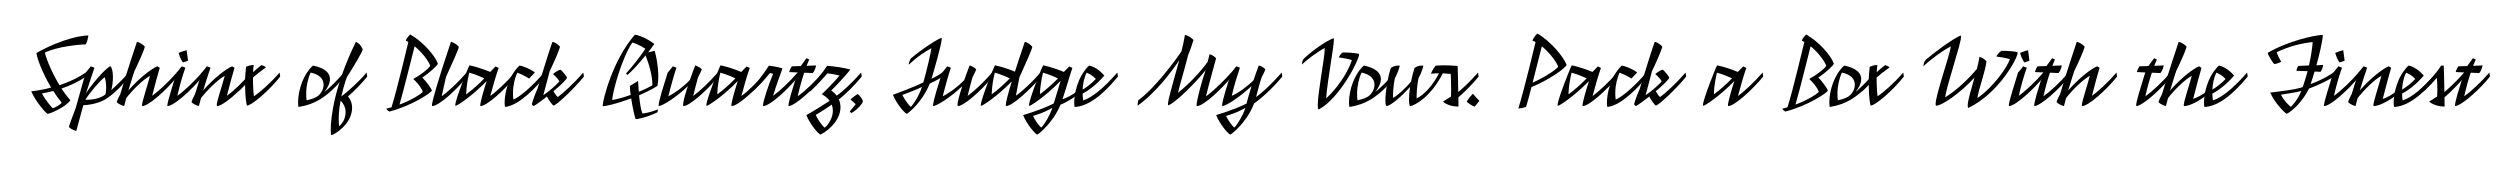 <svg width="4000" height="270" viewBox="0 0 4000 270" fill="none" xmlns="http://www.w3.org/2000/svg">
<g clip-path="url(#clip0_88_146)">
<path d="M3966.75 116.898L3953.15 116.298C3949.75 126.298 3946.15 138.698 3942.75 154.098C3952.95 146.898 3969.95 131.298 3982.95 116.098L3983.95 122.498C3969.35 141.098 3938.35 169.698 3927.95 169.698C3927.95 162.098 3934.55 142.098 3939.75 125.098L3942.55 115.898L3929.15 115.298C3929.15 115.298 3930.15 110.298 3933.35 106.098L3947.55 105.698L3956.75 93.098L3961.15 95.298L3956.95 105.298L3972.15 104.698C3972.15 104.698 3970.95 112.298 3966.75 116.898Z" fill="black"/>
<path d="M3905.8 104.898L3910 105.098C3910.6 120.098 3910.8 135.298 3911 147.298C3919.6 140.098 3930.8 129.498 3942.6 116.098L3943.6 122.498C3934.2 134.098 3921.2 147.298 3911.2 155.698C3911.4 164.698 3911.4 170.498 3911.4 170.498C3895 170.498 3886.6 162.498 3886.6 162.498L3899.4 154.498C3899.6 151.498 3899.8 148.098 3899.8 144.898C3899.8 137.498 3899.4 130.098 3899 124.498C3892.6 131.698 3884.2 140.298 3878.2 145.898C3878.2 145.898 3874 145.898 3871.6 143.898C3881.4 135.098 3897.6 118.298 3905.8 104.898Z" fill="black"/>
<path d="M3878.06 120.898C3864.86 136.498 3851.06 145.698 3843.26 149.898C3843.26 153.898 3843.86 157.698 3844.26 160.698C3858.26 155.898 3875.66 142.498 3898.86 116.098L3899.86 122.498C3873.46 154.698 3850.26 170.298 3830.86 171.098C3830.26 171.098 3829.86 168.498 3829.86 164.298C3829.86 151.498 3834.46 123.298 3853.66 104.898C3855.26 104.898 3866.66 107.698 3878.06 120.898ZM3849.86 116.298C3845.66 123.698 3843.86 134.298 3843.26 143.298C3848.26 140.498 3856.66 134.698 3864.46 126.298C3859.46 120.698 3853.26 117.698 3849.86 116.298Z" fill="black"/>
<path d="M3781.61 106.098L3787.41 108.298C3783.41 119.498 3779.41 132.498 3775.81 144.498C3792.81 124.898 3813.41 109.298 3822.01 106.098L3825.81 108.498C3824.01 114.298 3816.61 141.298 3812.41 158.298C3818.41 156.298 3826.41 152.298 3836.21 144.698L3837.01 150.298C3822.01 161.498 3806.81 169.698 3798.01 169.698C3797.61 169.698 3797.41 169.298 3797.41 168.498C3797.41 162.498 3806.41 136.098 3810.21 121.298C3800.01 126.698 3783.01 143.098 3772.21 156.898L3768.81 169.698C3768.81 169.698 3760.61 167.698 3757.01 163.298C3757.01 161.898 3760.21 154.898 3762.61 150.698L3773.41 116.098C3773.41 116.098 3777.61 111.498 3781.61 106.098Z" fill="black"/>
<path d="M3773.58 116.101L3774.58 122.501C3757.58 143.701 3728.58 169.701 3718.58 169.701C3718.38 169.501 3718.38 169.101 3718.38 168.501C3718.58 161.901 3728.38 132.301 3733.18 116.101C3733.18 116.101 3738.58 110.101 3741.38 106.101L3747.18 108.301C3741.78 123.301 3737.38 139.701 3734.38 153.301C3745.78 145.101 3762.78 128.901 3773.58 116.101ZM3751.38 97.301L3743.18 99.901C3743.18 99.901 3738.58 93.501 3736.38 84.701C3741.98 82.101 3749.18 80.301 3749.18 80.301C3750.38 88.301 3751.38 97.301 3751.38 97.301Z" fill="black"/>
<path d="M3733.18 116.098L3734.18 122.498C3734.18 122.498 3718.98 132.698 3694.38 141.698C3679.58 171.098 3659.38 182.098 3658.78 182.098C3656.98 182.098 3639.58 165.298 3632.38 148.098C3646.58 146.298 3671.98 143.698 3684.38 139.298C3684.38 139.298 3688.78 126.498 3692.18 113.898L3674.38 113.298C3674.38 111.898 3675.18 107.898 3677.38 105.498L3694.38 104.698C3697.58 91.298 3700.18 72.498 3700.18 67.298C3682.78 69.098 3661.98 74.098 3642.78 83.498C3643.18 86.298 3646.98 94.098 3649.98 98.698C3649.98 98.698 3644.78 101.898 3638.98 102.498C3635.78 100.298 3628.18 86.298 3628.18 84.698C3658.78 66.298 3703.58 55.898 3716.58 55.898C3716.58 63.298 3710.18 91.498 3706.18 104.498L3716.98 103.898C3716.98 106.698 3714.98 112.898 3712.58 114.898L3703.38 114.498C3700.78 123.298 3696.98 134.498 3696.98 134.498C3720.78 125.698 3733.18 116.098 3733.18 116.098ZM3665.38 170.898C3665.78 170.898 3676.18 160.298 3682.18 145.498C3674.78 147.898 3657.38 150.098 3649.58 151.498C3654.18 161.298 3664.38 170.898 3665.38 170.898Z" fill="black"/>
<path d="M3574.55 120.898C3561.35 136.498 3547.55 145.698 3539.75 149.898C3539.75 153.898 3540.35 157.698 3540.75 160.698C3554.75 155.898 3572.15 142.498 3595.35 116.098L3596.35 122.498C3569.95 154.698 3546.75 170.298 3527.35 171.098C3526.75 171.098 3526.35 168.498 3526.35 164.298C3526.35 151.498 3530.95 123.298 3550.15 104.898C3551.75 104.898 3563.15 107.698 3574.55 120.898ZM3546.35 116.298C3542.15 123.698 3540.35 134.298 3539.75 143.298C3544.75 140.498 3553.15 134.698 3560.95 126.298C3555.95 120.698 3549.75 117.698 3546.35 116.298Z" fill="black"/>
<path d="M3485.83 67.098C3489.63 67.098 3497.03 72.298 3498.63 74.898C3496.63 81.898 3489.03 99.098 3481.83 113.898C3481.83 113.898 3477.23 127.498 3472.23 144.698C3489.43 124.898 3509.83 109.298 3518.63 106.098L3522.43 108.498C3520.63 114.298 3513.23 141.298 3509.03 158.298C3515.83 155.898 3524.63 151.298 3532.83 144.698L3533.63 150.298C3518.23 161.698 3503.83 169.698 3494.63 169.698C3494.23 169.698 3494.03 169.298 3494.03 168.298C3494.03 162.098 3503.03 135.898 3506.83 121.298C3496.63 126.698 3479.43 143.098 3468.83 156.898C3467.63 161.098 3466.43 165.498 3465.43 169.698C3465.43 169.698 3457.23 167.698 3453.63 163.298C3453.63 163.298 3454.03 160.098 3459.23 150.698C3459.23 150.698 3468.43 118.898 3485.83 67.098Z" fill="black"/>
<path d="M3456.6 116.898L3443 116.298C3439.6 126.298 3436 138.698 3432.6 154.098C3442.8 146.898 3459.8 131.298 3472.8 116.098L3473.8 122.498C3459.2 141.098 3428.2 169.698 3417.8 169.698C3417.8 162.098 3424.4 142.098 3429.6 125.098L3432.4 115.898L3419 115.298C3419 115.298 3420 110.298 3423.2 106.098L3437.4 105.698L3446.6 93.098L3451 95.298L3446.8 105.298L3462 104.698C3462 104.698 3460.8 112.298 3456.6 116.898Z" fill="black"/>
<path d="M3322.74 67.098C3326.54 67.098 3333.94 72.298 3335.54 74.898C3333.54 81.898 3325.94 99.098 3318.74 113.898C3318.74 113.898 3314.14 127.498 3309.14 144.698C3326.34 124.898 3346.74 109.298 3355.54 106.098L3359.34 108.498C3357.54 114.298 3351.14 136.898 3347.14 153.298C3355.74 147.098 3370.74 134.098 3386.34 116.098L3387.34 122.498C3369.14 145.298 3340.74 169.698 3331.54 169.698C3331.14 169.698 3330.94 169.098 3330.94 168.098C3331.34 161.498 3339.94 135.898 3343.74 121.298C3333.54 126.698 3316.34 143.098 3305.74 156.898C3304.54 161.098 3303.34 165.498 3302.34 169.698C3302.34 169.698 3294.14 167.698 3290.54 163.298C3290.54 163.298 3290.94 160.098 3296.14 150.698C3296.14 150.698 3305.34 118.898 3322.74 67.098Z" fill="black"/>
<path d="M3293.51 116.898L3279.91 116.298C3276.51 126.298 3272.91 138.698 3269.51 154.098C3279.71 146.898 3296.71 131.298 3309.71 116.098L3310.71 122.498C3296.11 141.098 3265.11 169.698 3254.71 169.698C3254.71 162.098 3261.31 142.098 3266.51 125.098L3269.31 115.898L3255.91 115.298C3255.91 115.298 3256.91 110.298 3260.11 106.098L3274.31 105.698L3283.51 93.098L3287.91 95.298L3283.71 105.298L3298.91 104.698C3298.91 104.698 3297.71 112.298 3293.51 116.898Z" fill="black"/>
<path d="M3269.28 116.101L3270.28 122.501C3253.28 143.701 3224.28 169.701 3214.28 169.701C3214.08 169.501 3214.08 169.101 3214.08 168.501C3214.28 161.901 3224.08 132.301 3228.88 116.101C3228.88 116.101 3234.28 110.101 3237.08 106.101L3242.88 108.301C3237.48 123.301 3233.08 139.701 3230.08 153.301C3241.48 145.101 3258.48 128.901 3269.28 116.101ZM3247.08 97.301L3238.88 99.901C3238.88 99.901 3234.28 93.501 3232.08 84.701C3237.68 82.101 3244.88 80.301 3244.88 80.301C3246.08 88.301 3247.08 97.301 3247.08 97.301Z" fill="black"/>
<path d="M3227.79 83.498C3228.19 83.698 3228.19 84.098 3228.19 84.698C3227.99 93.698 3197.19 150.098 3149.19 172.698C3148.59 171.898 3148.39 170.698 3148.39 168.698C3148.39 160.498 3153.99 142.498 3159.19 124.098C3134.99 150.498 3106.39 169.098 3097.99 169.098C3097.19 169.098 3096.99 168.098 3096.99 166.298C3096.99 152.098 3119.39 88.898 3121.39 74.298C3110.59 79.098 3085.39 97.698 3077.59 106.098C3077.59 101.898 3078.59 98.298 3081.39 95.498C3109.99 71.498 3134.59 56.898 3137.19 56.898C3137.59 56.898 3137.79 57.498 3137.79 58.498C3137.79 69.698 3114.99 135.498 3112.19 155.698C3129.19 145.498 3148.19 127.898 3162.99 110.298C3164.79 103.498 3166.19 96.898 3167.19 90.898C3167.19 90.898 3173.59 92.498 3178.39 98.098C3175.99 116.698 3166.19 140.898 3163.79 156.898C3189.39 139.498 3211.99 107.098 3215.79 94.698C3209.59 92.698 3200.99 91.298 3194.39 90.498C3194.39 90.498 3195.39 85.898 3202.39 81.298C3216.99 81.298 3225.79 82.698 3227.79 83.498Z" fill="black"/>
<path d="M3045.17 116.098L3046.17 122.498C3028.97 144.498 3000.37 168.898 2993.17 168.898C2992.37 168.898 2989.97 155.498 2989.97 135.698C2984.17 141.698 2979.57 145.898 2979.57 145.898C2979.57 145.898 2975.57 145.898 2972.97 143.898C2979.57 138.098 2985.97 131.298 2989.97 126.898C2990.17 120.698 2990.77 113.898 2991.57 106.898C2996.97 104.098 3003.77 103.898 3003.77 103.898C3003.17 107.898 3002.97 111.698 3002.77 115.498C3011.17 107.698 3016.37 104.098 3016.37 104.098C3021.37 105.698 3023.37 107.898 3023.37 107.898C3023.37 107.898 3012.37 115.298 3002.57 124.098C3002.57 138.298 3003.37 148.698 3004.17 154.098C3013.97 147.298 3029.17 134.498 3045.17 116.098Z" fill="black"/>
<path d="M2950.73 104.898C2969.53 108.698 2977.93 116.698 2977.93 126.298C2977.93 132.898 2974.73 140.098 2968.93 147.098C2977.33 140.698 2987.53 130.898 3000.13 116.098L3001.13 122.498C2973.53 156.898 2951.73 167.298 2927.93 171.098C2927.33 171.098 2926.93 168.498 2926.93 164.098C2926.93 143.498 2935.53 118.498 2950.73 104.898ZM2940.53 160.498C2945.13 159.498 2950.33 158.298 2956.33 155.098C2962.93 151.298 2967.73 143.298 2967.73 135.498C2967.73 127.098 2962.13 119.298 2947.13 116.098C2942.93 124.498 2939.93 137.698 2939.93 149.098C2939.93 153.298 2939.93 157.098 2940.53 160.498Z" fill="black"/>
<path d="M2924.59 144.698C2924.59 147.898 2892.79 169.098 2856.59 178.498C2853.19 176.898 2851.59 173.898 2851.59 173.898L2859.99 171.698C2869.99 139.698 2885.39 72.698 2886.99 67.098L2882.79 64.898C2882.79 64.898 2884.59 60.098 2889.79 55.098C2910.39 66.698 2929.39 88.698 2934.19 101.698C2934.19 104.298 2919.79 117.298 2909.39 124.098C2916.99 131.698 2924.59 143.298 2924.59 144.698ZM2921.99 104.898C2917.99 95.698 2908.39 83.298 2896.99 74.098C2895.59 79.298 2878.79 147.098 2872.79 167.298C2891.99 160.498 2909.99 148.698 2909.99 146.698C2909.99 145.898 2906.59 138.298 2898.99 130.498L2894.79 126.298C2911.39 117.098 2921.99 106.898 2921.99 104.898Z" fill="black"/>
<path d="M2820.14 116.1L2821.14 122.5C2803.94 143.5 2775.14 169.7 2765.14 169.7C2764.74 169.7 2764.74 169.1 2764.74 168.1C2764.94 162.7 2770.34 143.9 2774.94 129.7C2750.14 155.1 2727.34 169.3 2725.34 169.3C2724.94 169.3 2724.74 168.7 2724.74 167.9C2724.94 158.7 2746.54 104.5 2747.54 104.5C2760.54 107.3 2772.74 111.9 2780.54 115.1L2789.14 106.3L2794.14 108.7C2790.54 118.3 2783.74 141.9 2780.74 153.7C2790.94 146.1 2806.94 131.3 2820.14 116.1ZM2742.14 150.9C2750.74 145.1 2762.94 133.9 2771.14 125.5C2764.34 122.1 2755.94 118.7 2747.14 116.3C2745.14 124.3 2742.54 137.1 2742.14 150.9Z" fill="black"/>
<path d="M2670.74 124.498C2670.74 126.498 2659.35 137.898 2649.15 145.898C2650.35 148.298 2654.15 153.898 2656.15 155.298C2665.15 148.698 2682.35 132.898 2696.95 116.098L2697.95 122.498C2681.95 142.298 2653.34 168.898 2649.34 168.898C2648.14 168.898 2641.74 160.098 2638.74 154.498C2630.74 160.498 2621.54 167.698 2617.54 169.698C2615.74 169.098 2614.54 166.698 2614.54 166.698C2615.34 162.898 2620.34 149.098 2623.54 142.298C2635.94 102.098 2643.94 76.498 2647.54 67.098C2651.34 67.098 2658.14 72.298 2659.74 74.898C2657.74 81.898 2650.35 99.098 2643.15 113.898C2643.15 113.898 2637.15 137.298 2632.95 152.298C2642.35 146.098 2655.14 134.698 2658.74 130.098C2655.54 124.498 2648.54 118.498 2648.54 118.498C2651.14 115.698 2658.75 111.498 2660.15 111.498C2661.55 111.498 2670.74 122.098 2670.74 124.498Z" fill="black"/>
<path d="M2619.48 115.898L2610.28 125.698C2604.08 121.698 2596.88 118.298 2591.28 116.298C2587.88 123.698 2584.48 135.898 2584.48 148.098C2584.48 151.898 2584.48 155.698 2585.08 159.298C2598.48 153.698 2619.48 133.098 2634.48 116.098L2635.48 122.498C2623.08 137.498 2595.48 168.298 2572.08 171.098C2571.48 171.098 2571.08 168.698 2571.08 164.498C2571.08 151.698 2575.48 123.298 2594.88 104.898C2596.68 104.898 2609.88 108.698 2619.48 115.898Z" fill="black"/>
<path d="M2587.53 116.1L2588.53 122.5C2571.33 143.5 2542.53 169.7 2532.53 169.7C2532.13 169.7 2532.13 169.1 2532.13 168.1C2532.33 162.7 2537.73 143.9 2542.33 129.7C2517.53 155.1 2494.73 169.3 2492.73 169.3C2492.33 169.3 2492.13 168.7 2492.13 167.9C2492.33 158.7 2513.93 104.5 2514.93 104.5C2527.93 107.3 2540.13 111.9 2547.93 115.1L2556.53 106.3L2561.53 108.7C2557.93 118.3 2551.13 141.9 2548.13 153.7C2558.33 146.1 2574.33 131.3 2587.53 116.1ZM2509.53 150.9C2518.13 145.1 2530.33 133.9 2538.53 125.5C2531.73 122.1 2523.33 118.7 2514.53 116.3C2512.53 124.3 2509.93 137.1 2509.53 150.9Z" fill="black"/>
<path d="M2441.73 170.899C2436.33 173.299 2429.33 173.499 2429.33 173.499C2439.13 142.299 2455.33 73.299 2456.93 67.299L2451.93 64.899C2451.93 64.899 2453.93 58.899 2459.73 53.699C2480.33 65.299 2501.73 90.699 2506.53 103.699C2506.53 107.099 2482.13 126.299 2450.33 139.299C2446.73 153.699 2443.33 166.099 2441.73 170.899ZM2493.13 106.499C2489.13 97.099 2478.73 83.699 2466.93 74.099C2465.93 77.499 2458.73 106.499 2452.13 132.299C2477.73 120.699 2493.13 108.299 2493.13 106.499Z" fill="black"/>
<path d="M2367.02 161.298L2359.42 170.698C2359.42 170.698 2353.22 168.498 2346.82 162.898C2346.82 160.898 2355.82 150.098 2356.82 150.098C2361.82 156.298 2367.02 161.298 2367.02 161.298Z" fill="black"/>
<path d="M2297.02 105.1C2297.02 105.1 2301.22 104.5 2310.02 104.5C2315.62 104.5 2322.82 104.7 2332.22 105.5C2332.82 120.5 2333.02 135.5 2333.22 147.3C2341.82 140.1 2353.02 129.5 2364.82 116.1L2365.82 122.5C2356.42 134.1 2343.42 147.3 2333.42 155.7C2333.62 164.7 2333.62 170.5 2333.62 170.5C2316.42 170.5 2308.82 162.5 2308.82 162.5L2321.62 154.5C2321.82 151.3 2321.82 147.5 2321.82 143.7C2321.82 134.1 2321.42 123.7 2321.22 118.3C2317.02 117.9 2312.62 117.5 2308.42 117.3C2290.62 153.3 2264.42 168.9 2256.22 169.7C2255.02 169.1 2254.42 165.3 2254.42 159.5C2254.42 154.1 2254.82 147.1 2256.02 139.1C2242.42 154.5 2225.22 169.1 2218.42 169.7C2217.02 168.7 2216.62 165.1 2216.62 160.1C2216.62 146.1 2220.82 121.1 2225.42 108.7C2232.22 103.7 2239.62 105.1 2239.62 105.1C2239.62 105.1 2237.22 115.9 2231.82 124.9C2229.22 137.5 2228.82 148.7 2228.82 155.5V156.7C2237.22 151.9 2248.22 141.7 2257.62 130.7C2259.02 123.7 2260.82 116.1 2263.22 108.7C2270.02 103.7 2277.42 105.1 2277.42 105.1C2277.42 105.1 2275.02 115.9 2269.62 124.9C2267.02 137.5 2266.62 148.7 2266.62 155.5V157.5C2276.82 152.5 2291.02 139.5 2302.42 117.3C2298.22 117.3 2294.02 117.5 2289.62 117.9C2291.62 111.3 2297.02 105.1 2297.02 105.1Z" fill="black"/>
<path d="M2182.18 104.898C2200.98 108.698 2209.38 116.698 2209.38 126.298C2209.38 132.898 2206.18 140.098 2200.38 147.098C2208.78 140.698 2218.98 130.898 2231.58 116.098L2232.58 122.498C2204.98 156.898 2183.18 167.298 2159.38 171.098C2158.78 171.098 2158.38 168.498 2158.38 164.098C2158.38 143.498 2166.98 118.498 2182.18 104.898ZM2171.98 160.498C2176.58 159.498 2181.78 158.298 2187.78 155.098C2194.38 151.298 2199.18 143.298 2199.18 135.498C2199.18 127.098 2193.58 119.298 2178.58 116.098C2174.38 124.498 2171.38 137.698 2171.38 149.098C2171.38 153.298 2171.38 157.098 2171.98 160.498Z" fill="black"/>
<path d="M2173.85 86.101C2174.25 86.301 2174.45 86.701 2174.45 87.501C2174.45 96.301 2143.25 157.501 2110.05 175.101C2108.85 175.101 2108.45 172.501 2108.45 167.901C2108.45 147.501 2119.65 92.501 2119.65 76.901C2110.65 80.901 2089.65 96.301 2083.25 103.301C2083.25 100.301 2083.85 95.901 2086.45 93.501C2109.25 72.301 2131.45 61.301 2133.65 61.301C2134.05 61.301 2134.25 62.101 2134.25 63.301C2134.25 75.501 2123.45 131.101 2121.85 157.501C2145.25 135.701 2159.25 108.901 2163.05 96.101C2156.85 94.101 2148.65 92.701 2142.05 91.901C2142.05 91.901 2143.85 86.701 2148.45 83.901C2162.65 83.901 2171.85 85.501 2173.85 86.101Z" fill="black"/>
<path d="M1978.1 106.099L1983.9 108.299C1981.7 114.699 1973.5 139.499 1970.9 153.299C1980.3 149.499 1995.5 138.699 2005.7 128.299C2007.1 123.899 2012.1 109.299 2014.1 104.699C2021.3 106.699 2024.7 111.099 2024.7 111.099C2023.9 113.499 2018.5 124.099 2018.5 124.099C2015.3 133.099 2012.5 145.099 2009.7 155.299C2018.5 149.099 2033.9 135.299 2050.7 116.099L2051.7 122.499C2036.3 141.099 2017.7 157.899 2006.5 165.499L2006.1 166.699C1994.1 196.699 1970.1 215.099 1968.5 215.299C1966.1 215.299 1951.7 199.299 1945.9 184.099C1945.9 184.099 1975.3 175.499 1994.5 165.699C1995.7 160.699 1998.3 150.699 2002.5 137.699C1984.3 154.899 1961.7 169.699 1955.3 169.699C1955.3 160.299 1965.5 130.899 1969.9 116.099C1969.9 116.099 1974.5 111.099 1978.1 106.099ZM1974.9 204.099C1980.3 198.699 1988.5 185.099 1992.7 172.499C1988.3 175.099 1977.1 181.099 1961.7 185.499C1964.5 191.499 1970.7 200.899 1974.9 204.099Z" fill="black"/>
<path d="M1886.76 96.298C1876.56 111.898 1849.96 148.098 1820.16 169.098C1820.16 163.898 1821.36 160.298 1821.36 160.298C1847.76 141.298 1881.16 95.898 1890.36 82.098C1892.76 72.098 1894.76 63.098 1895.96 55.898C1895.96 55.898 1903.36 57.298 1909.56 63.898C1907.96 69.698 1903.76 82.098 1901.16 87.498C1895.56 110.298 1888.36 132.898 1884.76 148.498C1904.36 133.098 1924.36 110.498 1932.36 98.698C1933.96 91.898 1934.96 87.698 1935.36 86.898C1935.36 86.898 1940.96 87.698 1945.76 93.298C1944.56 97.698 1934.96 131.898 1929.56 154.098C1943.36 144.498 1961.16 125.898 1969.96 116.098L1970.96 122.498C1957.36 139.298 1926.56 169.698 1914.96 169.698C1914.56 169.698 1914.56 169.098 1914.56 167.898C1914.76 160.698 1921.56 133.898 1928.96 112.298C1914.16 131.098 1882.36 163.098 1869.56 168.498C1868.96 168.498 1868.76 167.898 1868.76 166.498C1868.76 160.098 1875.16 138.098 1886.76 96.298Z" fill="black"/>
<path d="M1766.93 120.898C1753.73 136.498 1739.93 145.698 1732.13 149.898C1732.13 153.898 1732.73 157.698 1733.13 160.698C1747.13 155.898 1764.53 142.498 1787.73 116.098L1788.73 122.498C1762.33 154.698 1739.13 170.298 1719.73 171.098C1719.13 171.098 1718.73 168.498 1718.73 164.298C1718.73 151.498 1723.33 123.298 1742.53 104.898C1744.13 104.898 1755.53 107.698 1766.93 120.898ZM1738.73 116.298C1734.53 123.698 1732.73 134.298 1732.13 143.298C1737.13 140.498 1745.53 134.698 1753.33 126.298C1748.33 120.698 1742.13 117.698 1738.73 116.298Z" fill="black"/>
<path d="M1669.22 104.501C1682.22 107.301 1694.42 111.901 1702.22 115.101L1710.82 106.301L1715.82 108.701C1712.62 117.101 1705.82 141.701 1700.02 158.701C1706.82 156.501 1716.22 151.901 1725.22 144.701L1726.02 150.301C1715.62 158.101 1703.82 164.901 1696.82 167.501C1684.82 196.701 1661.22 215.101 1659.62 215.301C1657.22 215.301 1642.82 199.301 1637.02 184.101C1637.02 184.101 1666.82 175.501 1686.02 165.501L1697.02 129.301C1672.02 154.901 1649.22 169.301 1647.02 169.301C1646.62 169.301 1646.42 168.901 1646.42 168.101C1646.42 159.501 1668.02 104.301 1669.22 104.501ZM1663.82 150.701C1672.22 144.901 1683.62 134.701 1692.82 125.501C1685.82 122.101 1677.42 118.701 1668.82 116.301C1666.42 125.101 1663.82 143.101 1663.82 150.701ZM1666.02 204.101C1671.42 198.701 1679.62 185.101 1683.82 172.501C1679.42 175.101 1668.22 181.101 1652.82 185.501C1655.62 191.501 1661.82 200.901 1666.02 204.101Z" fill="black"/>
<path d="M1664.67 116.098L1665.67 122.498C1650.27 141.498 1620.07 169.698 1609.67 169.698C1609.47 169.498 1609.27 169.098 1609.27 168.098C1609.27 163.698 1612.67 150.498 1618.87 130.298C1594.27 155.298 1571.87 169.298 1569.87 169.298C1569.47 169.298 1569.27 168.698 1569.27 167.898C1569.67 158.498 1591.07 104.298 1592.07 104.498C1605.47 107.498 1616.87 111.698 1623.87 114.698C1628.27 100.898 1633.47 85.098 1639.67 67.098C1642.67 67.098 1649.47 71.498 1651.67 74.898C1651.67 78.098 1641.07 101.698 1631.07 123.698L1625.47 153.098C1636.27 145.698 1652.07 130.698 1664.67 116.098ZM1586.67 150.898C1595.27 145.098 1607.27 133.898 1615.67 125.498C1609.27 122.298 1601.07 118.898 1591.67 116.298C1589.67 124.098 1587.07 137.098 1586.67 150.898Z" fill="black"/>
<path d="M1532.8 169.699C1532.2 169.699 1532 168.899 1532 167.699C1532 163.099 1535.2 151.099 1539.6 137.899C1522.6 154.299 1499.2 169.699 1492.8 169.699C1492.8 161.099 1502 133.899 1507.4 116.099C1507.4 116.099 1512.4 110.499 1515.6 106.099L1521.4 108.299C1518.8 115.299 1512 139.299 1508.4 154.099C1514.8 150.899 1529.8 141.699 1542.8 128.099C1545.8 119.699 1548.8 111.299 1551.4 104.699C1551.4 104.699 1558.2 106.499 1562 111.099C1561.6 112.699 1558 119.699 1555.8 124.099C1554 130.699 1550.2 144.699 1548.2 153.499C1558.8 145.899 1575 130.499 1587.4 116.099L1588.4 122.499C1569.6 145.899 1541.6 169.699 1532.8 169.699Z" fill="black"/>
<path d="M1508.41 122.499C1508.41 122.499 1501.21 127.499 1487.61 133.699C1474.61 165.699 1451.61 182.099 1450.81 182.099C1449.01 182.099 1435.81 168.899 1428.61 151.699C1431.01 150.899 1463.61 138.899 1477.41 131.699C1483.61 109.699 1489.61 83.099 1490.21 77.099C1466.61 89.899 1454.81 103.499 1454.01 103.499C1454.01 98.899 1457.21 93.699 1457.21 93.699C1475.01 78.299 1502.81 60.699 1506.41 60.699C1506.81 60.699 1506.81 61.299 1506.81 62.299C1506.41 71.499 1493.81 114.899 1490.41 126.099C1502.41 120.299 1507.41 116.099 1507.41 116.099L1508.41 122.499ZM1457.41 170.899C1457.81 170.899 1468.61 158.299 1475.21 139.099C1467.81 142.699 1450.61 149.499 1443.81 151.899C1448.41 161.699 1456.41 170.899 1457.41 170.899Z" fill="black"/>
<path d="M1362.31 180.9L1359.51 178.5L1369.11 166.7L1360.91 159.1C1360.91 158.5 1371.31 150.5 1372.11 150.5C1373.11 150.5 1380.51 157.9 1380.51 162.1C1380.51 165.7 1371.31 175.7 1362.31 180.9Z" fill="black"/>
<path d="M1343.18 120.901C1337.38 119.301 1330.38 118.101 1323.98 117.301C1323.98 117.301 1306.98 136.901 1296.78 145.901C1293.38 145.901 1290.18 143.901 1290.18 143.901C1304.38 131.301 1314.98 118.101 1323.38 105.301C1333.98 105.901 1351.18 108.501 1360.58 111.301C1353.38 120.701 1336.78 138.301 1329.98 144.701C1333.58 147.301 1336.58 150.101 1338.78 153.101C1347.98 146.501 1362.38 133.501 1377.78 116.101L1378.78 122.501C1366.58 137.501 1352.98 150.501 1342.18 159.101C1343.98 163.301 1344.78 167.501 1344.78 171.901C1344.78 188.701 1330.58 206.301 1312.78 215.301C1310.38 215.301 1295.98 199.301 1290.18 184.101C1290.18 184.101 1303.98 176.701 1327.38 161.301C1324.58 157.501 1320.58 153.901 1314.98 150.701C1314.98 150.701 1334.58 131.901 1343.18 120.901ZM1332.58 177.101C1332.58 173.701 1331.98 170.501 1330.78 167.301C1324.98 171.501 1316.38 177.301 1305.18 183.901C1307.58 189.701 1314.98 201.101 1319.58 204.301C1325.78 199.101 1332.58 188.301 1332.58 177.101Z" fill="black"/>
<path d="M1300.35 116.898L1286.75 116.298C1283.35 126.298 1279.75 138.698 1276.35 154.098C1286.55 146.898 1303.55 131.298 1316.55 116.098L1317.55 122.498C1302.95 141.098 1271.95 169.698 1261.55 169.698C1261.55 162.098 1268.15 142.098 1273.35 125.098L1276.15 115.898L1262.75 115.298C1262.75 115.298 1263.75 110.298 1266.95 106.098L1281.15 105.698L1290.35 93.098L1294.75 95.298L1290.55 105.298L1305.75 104.698C1305.75 104.698 1304.55 112.298 1300.35 116.898Z" fill="black"/>
<path d="M1276.16 116.098L1277.16 122.498C1260.56 143.298 1231.56 169.698 1221.16 169.698C1220.96 169.698 1220.76 169.298 1220.76 168.498C1220.76 162.698 1229.36 136.298 1236.96 118.098C1236.96 118.098 1234.56 117.298 1231.96 116.898C1225.36 124.898 1213.16 138.098 1204.56 145.898C1200.96 145.898 1198.56 143.898 1198.56 143.898C1211.96 131.898 1221.76 118.298 1230.16 105.098C1243.16 106.498 1251.76 109.298 1251.76 109.298C1251.76 111.498 1241.76 135.898 1236.96 153.298C1246.96 146.098 1262.96 131.298 1276.16 116.098Z" fill="black"/>
<path d="M1225.61 116.1L1226.61 122.5C1209.41 143.5 1180.61 169.7 1170.61 169.7C1170.21 169.7 1170.21 169.1 1170.21 168.1C1170.41 162.7 1175.81 143.9 1180.41 129.7C1155.61 155.1 1132.81 169.3 1130.81 169.3C1130.41 169.3 1130.21 168.7 1130.21 167.9C1130.41 158.7 1152.01 104.5 1153.01 104.5C1166.01 107.3 1178.21 111.9 1186.01 115.1L1194.61 106.3L1199.61 108.7C1196.01 118.3 1189.21 141.9 1186.21 153.7C1196.41 146.1 1212.41 131.3 1225.61 116.1ZM1147.61 150.9C1156.21 145.1 1168.41 133.9 1176.61 125.5C1169.81 122.1 1161.41 118.7 1152.61 116.3C1150.61 124.3 1148.01 137.1 1147.61 150.9Z" fill="black"/>
<path d="M1093.73 169.699C1093.13 169.699 1092.93 168.899 1092.93 167.699C1092.93 163.099 1096.13 151.099 1100.53 137.899C1083.53 154.299 1060.13 169.699 1053.73 169.699C1053.73 161.099 1062.93 133.899 1068.33 116.099C1068.33 116.099 1073.33 110.499 1076.53 106.099L1082.33 108.299C1079.73 115.299 1072.93 139.299 1069.33 154.099C1075.73 150.899 1090.73 141.699 1103.73 128.099C1106.73 119.699 1109.73 111.299 1112.33 104.699C1112.33 104.699 1119.13 106.499 1122.93 111.099C1122.53 112.699 1118.93 119.699 1116.73 124.099C1114.93 130.699 1111.13 144.699 1109.13 153.499C1119.73 145.899 1135.93 130.499 1148.33 116.099L1149.33 122.499C1130.53 145.899 1102.53 169.699 1093.73 169.699Z" fill="black"/>
<path d="M1052.07 136.9C1051.87 137.7 1043.67 142.3 1043.67 142.3C1036.67 146.1 1029.47 149.5 1022.47 152.5C1023.67 163.5 1025.27 175.7 1027.87 181.5C1030.47 181.5 1039.87 180.1 1052.67 175.1C1052.67 175.1 1052.67 177.5 1051.87 179.7C1034.27 188.1 1019.67 190.7 1017.07 190.7C1015.87 188.1 1012.47 174.1 1009.87 157.5C987.272 165.9 968.072 170.1 964.472 170.1C964.272 170.1 964.272 169.7 964.272 169.1C964.272 160.5 980.272 95.9 1015.87 55.5C1017.27 55.5 1030.27 58.1 1045.27 69.1L1046.87 70.3C1045.47 72.5 1041.87 77.7 1037.07 83.7C1040.87 82.7 1045.27 81.7 1047.47 81.3C1050.27 90.3 1053.27 107.5 1053.27 122.5C1053.27 127.7 1052.87 132.7 1052.07 136.9ZM1007.87 137.5L1020.87 129.5C1020.87 129.5 1021.27 137.3 1022.07 146.9C1030.07 143.7 1037.67 140.1 1043.87 136.5C1043.87 120.9 1038.47 102.5 1032.87 88.7C1023.67 99.9 1012.07 112.9 1004.07 119.9L1001.67 117.5C1013.27 104.9 1025.07 89.3 1032.67 77.9C1021.87 71.1 1012.67 68.1 1011.67 68.1C994.272 94.3 980.272 146.7 979.472 160.1C986.472 158.9 997.472 155.9 1009.07 151.9C1008.27 146.9 1007.87 141.9 1007.87 137.5Z" fill="black"/>
<path d="M907.074 124.498C907.074 126.498 895.674 137.898 885.474 145.898C886.674 148.298 890.474 153.898 892.474 155.298C901.474 148.698 918.673 132.898 933.273 116.098L934.273 122.498C918.273 142.298 889.674 168.898 885.674 168.898C884.474 168.898 878.074 160.098 875.074 154.498C867.074 160.498 857.874 167.698 853.874 169.698C852.074 169.098 850.874 166.698 850.874 166.698C851.674 162.898 856.674 149.098 859.874 142.298C872.274 102.098 880.274 76.498 883.874 67.098C887.674 67.098 894.474 72.298 896.074 74.898C894.074 81.898 886.674 99.098 879.474 113.898C879.474 113.898 873.473 137.298 869.273 152.298C878.673 146.098 891.474 134.698 895.074 130.098C891.874 124.498 884.874 118.498 884.874 118.498C887.474 115.698 895.074 111.498 896.474 111.498C897.874 111.498 907.074 122.098 907.074 124.498Z" fill="black"/>
<path d="M855.803 115.898L846.603 125.698C840.403 121.698 833.203 118.298 827.603 116.298C824.203 123.698 820.803 135.898 820.803 148.098C820.803 151.898 820.803 155.698 821.403 159.298C834.803 153.698 855.803 133.098 870.803 116.098L871.803 122.498C859.403 137.498 831.803 168.298 808.403 171.098C807.803 171.098 807.403 168.698 807.403 164.498C807.403 151.698 811.803 123.298 831.203 104.898C833.003 104.898 846.203 108.698 855.803 115.898Z" fill="black"/>
<path d="M823.855 116.1L824.855 122.5C807.655 143.5 778.855 169.7 768.855 169.7C768.455 169.7 768.455 169.1 768.455 168.1C768.655 162.7 774.055 143.9 778.655 129.7C753.855 155.1 731.055 169.3 729.055 169.3C728.655 169.3 728.455 168.7 728.455 167.9C728.655 158.7 750.255 104.5 751.255 104.5C764.255 107.3 776.455 111.9 784.255 115.1L792.855 106.3L797.855 108.7C794.255 118.3 787.455 141.9 784.455 153.7C794.655 146.1 810.655 131.3 823.855 116.1ZM745.855 150.9C754.455 145.1 766.655 133.9 774.855 125.5C768.055 122.1 759.655 118.7 750.855 116.3C748.855 124.3 746.255 137.1 745.855 150.9Z" fill="black"/>
<path d="M746.68 116.098L747.68 122.498C731.28 142.898 702.28 169.698 691.48 169.698C691.28 169.698 691.08 169.298 691.08 168.698C691.08 162.098 702.48 123.098 721.48 67.098C724.48 67.098 731.88 71.498 734.08 74.898C734.08 78.098 723.48 101.498 713.68 122.898L706.68 153.898C717.48 146.498 733.28 131.298 746.68 116.098Z" fill="black"/>
<path d="M690.992 144.698C690.992 147.898 659.192 169.098 622.992 178.498C619.592 176.898 617.992 173.898 617.992 173.898L626.392 171.698C636.392 139.698 651.792 72.698 653.392 67.098L649.192 64.898C649.192 64.898 650.992 60.098 656.192 55.098C676.792 66.698 695.792 88.698 700.592 101.698C700.592 104.298 686.192 117.298 675.792 124.098C683.392 131.698 690.992 143.298 690.992 144.698ZM688.392 104.898C684.392 95.698 674.792 83.298 663.392 74.098C661.992 79.298 645.192 147.098 639.192 167.298C658.392 160.498 676.392 148.698 676.392 146.698C676.392 145.898 672.992 138.298 665.392 130.498L661.192 126.298C677.792 117.098 688.392 106.898 688.392 104.898Z" fill="black"/>
<path d="M586.57 116.098L587.57 122.498C578.97 133.298 566.97 145.498 556.77 154.298C559.97 158.098 563.37 164.098 563.37 172.498C563.37 199.298 533.37 216.298 529.97 216.298C529.57 215.298 529.17 212.098 529.17 207.298C529.17 187.098 535.57 135.498 569.37 67.098C576.97 69.698 580.37 79.098 580.37 79.098C580.37 82.098 565.37 107.298 554.97 123.498C554.97 123.498 549.97 136.498 546.17 154.298C556.57 146.298 573.37 131.698 586.57 116.098ZM552.97 179.298C552.97 170.498 548.37 164.498 544.97 161.098C543.17 170.298 541.97 180.298 541.97 190.498C541.97 194.298 542.17 198.098 542.57 201.898C547.97 197.698 552.97 189.698 552.97 179.298Z" fill="black"/>
<path d="M500.734 104.898C519.534 108.698 527.934 116.698 527.934 126.298C527.934 132.898 524.734 140.098 518.934 147.098C527.334 140.698 537.534 130.898 550.134 116.098L551.134 122.498C523.534 156.898 501.734 167.298 477.934 171.098C477.334 171.098 476.934 168.498 476.934 164.098C476.934 143.498 485.534 118.498 500.734 104.898ZM490.534 160.498C495.134 159.498 500.334 158.298 506.334 155.098C512.934 151.298 517.734 143.298 517.734 135.498C517.734 127.098 512.134 119.298 497.134 116.098C492.934 124.498 489.934 137.698 489.934 149.098C489.934 153.298 489.934 157.098 490.534 160.498Z" fill="black"/>
<path d="M447.319 116.098L448.319 122.498C431.119 144.498 402.519 168.898 395.319 168.898C394.519 168.898 392.119 155.498 392.119 135.698C386.319 141.698 381.719 145.898 381.719 145.898C381.719 145.898 377.719 145.898 375.119 143.898C381.719 138.098 388.119 131.298 392.119 126.898C392.319 120.698 392.919 113.898 393.719 106.898C399.119 104.098 405.919 103.898 405.919 103.898C405.319 107.898 405.119 111.698 404.919 115.498C413.319 107.698 418.519 104.098 418.519 104.098C423.519 105.698 425.519 107.898 425.519 107.898C425.519 107.898 414.519 115.298 404.719 124.098C404.719 138.298 405.519 148.698 406.319 154.098C416.119 147.298 431.319 134.498 447.319 116.098Z" fill="black"/>
<path d="M331.022 106.098L336.822 108.298C332.822 119.498 328.822 132.498 325.222 144.498C342.222 124.898 362.822 109.298 371.422 106.098L375.222 108.498C373.422 114.298 367.022 136.898 363.022 153.298C372.022 146.898 387.422 133.098 402.222 116.098L403.222 122.498C383.622 146.698 356.422 169.698 347.422 169.698C347.022 169.698 346.822 169.098 346.822 168.098C346.822 161.698 355.822 135.898 359.622 121.298C349.422 126.698 332.422 143.098 321.622 156.898L318.222 169.698C318.222 169.698 310.022 167.698 306.422 163.298C306.422 161.898 309.622 154.898 312.022 150.698L322.822 116.098C322.822 116.098 327.022 111.498 331.022 106.098Z" fill="black"/>
<path d="M322.992 116.101L323.992 122.501C306.992 143.701 277.992 169.701 267.992 169.701C267.792 169.501 267.792 169.101 267.792 168.501C267.992 161.901 277.792 132.301 282.592 116.101C282.592 116.101 287.992 110.101 290.792 106.101L296.592 108.301C291.192 123.301 286.792 139.701 283.792 153.301C295.192 145.101 312.192 128.901 322.992 116.101ZM300.792 97.301L292.592 99.901C292.592 99.901 287.992 93.501 285.792 84.701C291.392 82.101 298.592 80.301 298.592 80.301C299.792 88.301 300.792 97.301 300.792 97.301Z" fill="black"/>
<path d="M219.03 67.098C222.83 67.098 230.23 72.298 231.83 74.898C229.83 81.898 222.23 99.098 215.03 113.898C215.03 113.898 210.43 127.498 205.43 144.698C222.63 124.898 243.03 109.298 251.83 106.098L255.63 108.498C253.83 114.298 247.43 136.898 243.43 153.298C252.03 147.098 267.03 134.098 282.63 116.098L283.63 122.498C265.43 145.298 237.03 169.698 227.83 169.698C227.43 169.698 227.23 169.098 227.23 168.098C227.63 161.498 236.23 135.898 240.03 121.298C229.83 126.698 212.63 143.098 202.03 156.898C200.83 161.098 199.63 165.498 198.63 169.698C198.63 169.698 190.43 167.698 186.83 163.298C186.83 163.298 187.23 160.098 192.43 150.698C192.43 150.698 201.63 118.898 219.03 67.098Z" fill="black"/>
<path d="M173.884 155.298C165.484 162.298 149.684 167.698 133.284 168.298C128.284 186.098 123.884 202.298 122.084 209.498C122.084 209.498 113.884 207.498 110.284 203.098C110.284 201.698 116.484 184.698 120.884 173.698L137.084 116.098C137.084 116.098 142.884 109.498 145.284 106.098L151.084 108.298L137.684 148.898C154.684 123.898 172.884 106.698 176.684 105.898C179.284 108.498 180.684 115.098 180.684 122.698C180.684 129.698 179.884 137.498 178.084 144.098C187.084 136.098 197.284 125.898 206.084 116.098L207.084 122.498C194.884 137.098 186.684 146.098 173.884 155.298ZM167.484 123.498C160.484 128.498 145.084 146.298 136.484 159.698C149.484 159.698 160.484 157.298 168.484 151.298C169.484 148.498 169.884 144.298 169.884 139.698C169.884 134.298 169.084 127.898 167.484 123.498Z" fill="black"/>
<path d="M138 122.499C124.4 131.099 112 137.099 98.4 141.699C102.6 148.099 107.4 154.499 112.6 160.499C104.2 172.099 79.6 182.099 76.2 182.099C74.4 182.099 57.2 163.299 50 146.099C61.4 144.899 72.2 142.699 81.8 140.099C67 115.299 58.4 90.899 58.4 84.699C102.2 60.299 133.2 56.699 141.4 56.699C141.4 59.499 138.4 71.099 136.6 71.099C126 71.099 91.2 74.699 72 84.099C72 87.899 80.4 112.099 95.2 136.299C113.8 130.099 128.2 122.499 137 116.099L138 122.499ZM98.8 164.299C93.8 158.299 89.4 152.099 85.2 145.499C79.6 147.099 73.6 148.299 67.2 149.499C71.8 159.299 83.6 173.099 84.6 173.099C86.2 173.099 96.2 167.899 98.8 164.299Z" fill="black"/>
</g>
<defs>
<clipPath id="clip0_88_146">
<rect width="4000" height="270" fill="white"/>
</clipPath>
</defs>
</svg>
